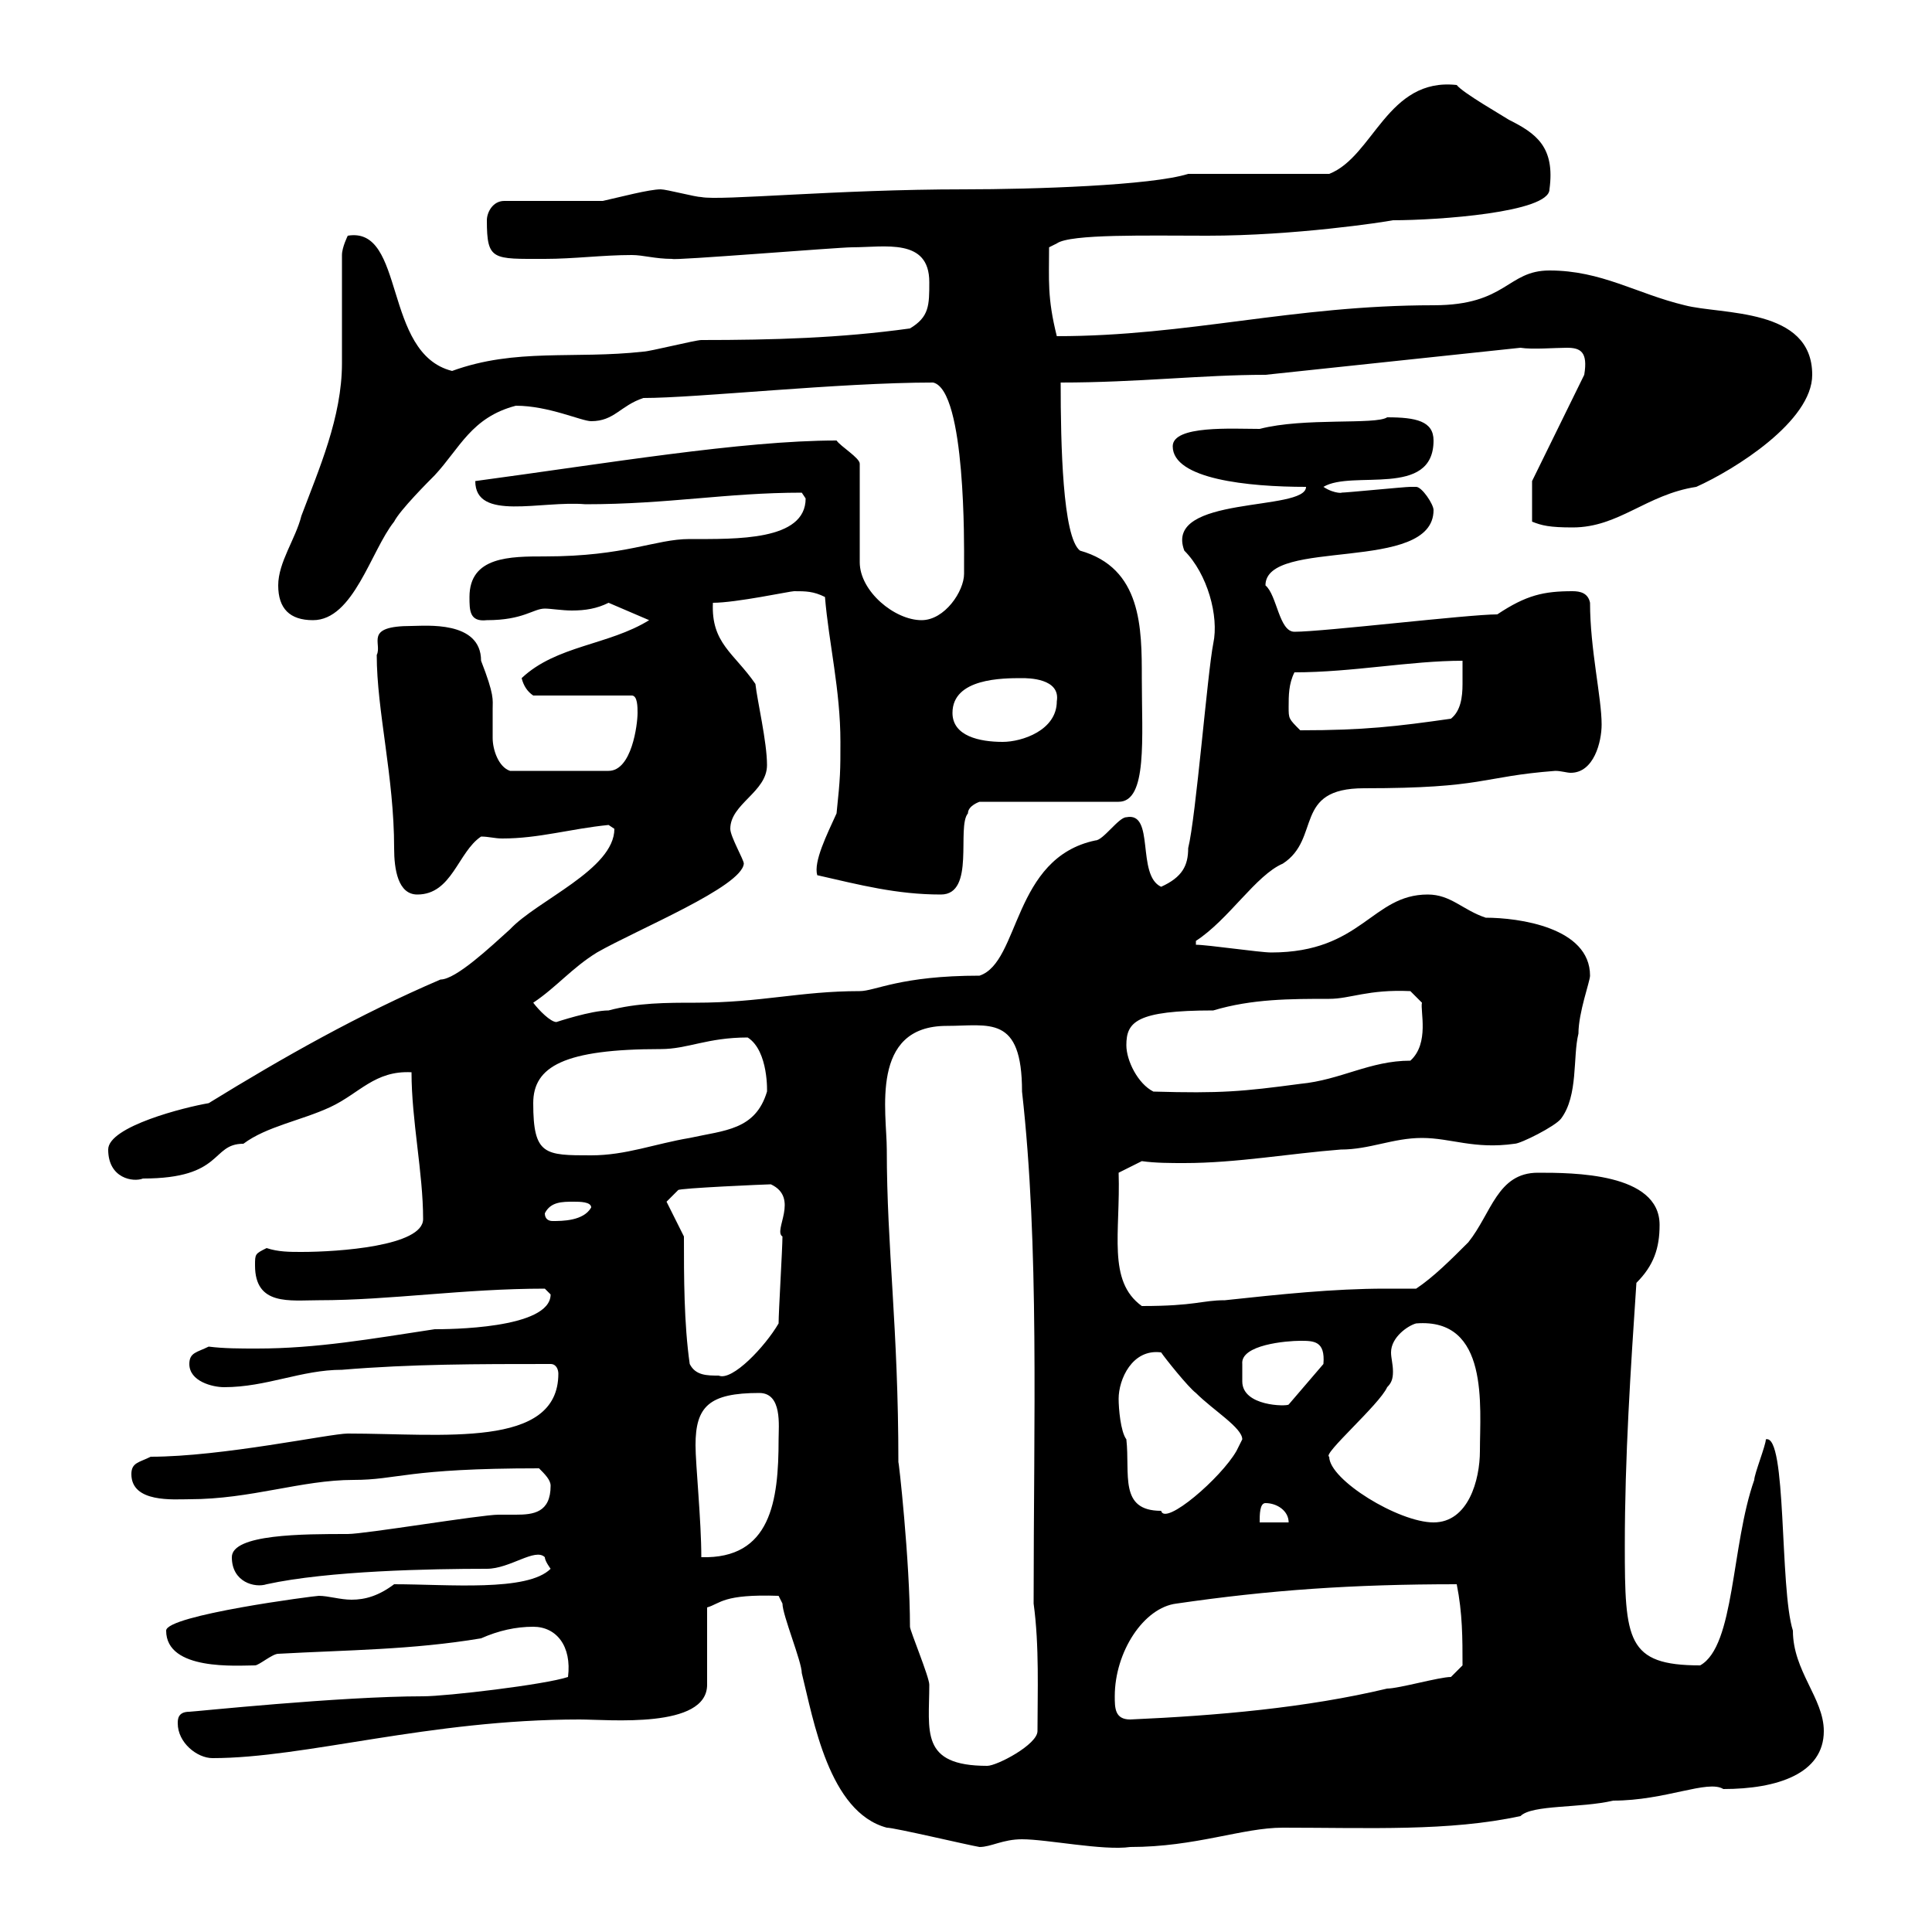 <svg xmlns="http://www.w3.org/2000/svg" xmlns:xlink="http://www.w3.org/1999/xlink" width="300" height="300"><path d="M121.50 249C121.50 250.80 124.50 258 124.50 259.80C126.30 267 128.70 281.40 137.70 283.80C138.90 283.80 150.30 286.50 152.10 286.80C153.90 286.80 155.70 285.60 158.70 285.60C162.60 285.60 171.30 287.40 175.50 286.80C185.70 286.80 192.90 283.80 199.20 283.80C212.70 283.80 225 284.40 236.10 282C237.90 280.20 245.40 280.80 250.50 279.60C258.60 279.60 265.20 276.30 267.60 277.80C276 277.80 283.20 275.40 283.20 268.80C283.20 263.70 278.40 259.50 278.40 253.20C276.30 246.60 277.50 222.60 274.20 223.50C274.20 224.40 272.40 228.90 272.40 229.80C268.80 240 269.40 255.60 264 258.60C252.60 258.60 252.30 254.70 252.30 240C252.30 226.20 253.20 212.70 254.10 199.20C256.80 196.50 257.70 193.80 257.70 190.20C257.70 182.10 244.20 182.10 238.80 182.10C232.50 182.10 231.60 188.40 228 192.90C225.30 195.60 222.60 198.30 219.90 200.10C218.40 200.10 216.60 200.10 215.10 200.10C207 200.10 198.60 201 190.20 201.90C186.60 201.90 185.70 202.80 177.30 202.80C171.90 198.90 174 191.40 173.70 182.10L177.30 180.30C179.40 180.60 181.80 180.60 183.90 180.60C192 180.60 200.40 179.10 208.20 178.50C212.70 178.50 216.30 176.70 220.80 176.70C225.30 176.70 228.90 178.50 235.20 177.60C236.10 177.60 241.50 174.90 242.40 173.70C245.10 170.10 244.20 164.10 245.10 160.50C245.10 157.20 246.90 152.40 246.90 151.50C246.90 144 235.80 142.50 230.70 142.50C227.10 141.30 225.30 138.90 221.70 138.90C213 138.90 211.50 147.90 197.40 147.90C195.60 147.90 187.50 146.70 185.70 146.70L185.70 146.10C190.80 142.80 195 135.90 199.20 134.10C205.20 130.20 200.70 122.40 211.80 122.40C230.70 122.40 229.80 120.60 241.50 119.70C242.40 119.70 243.30 120 243.90 120C247.50 120 248.70 115.20 248.70 112.50C248.70 108.30 246.90 100.80 246.90 93.60C246.60 92.10 245.40 91.80 244.20 91.80C239.70 91.80 237 92.40 232.50 95.40C228 95.40 205.50 98.10 201 98.10C198.60 98.10 198.30 92.40 196.50 90.90C196.50 83.40 222.60 89.10 222.60 79.20C222.60 78.30 220.80 75.60 219.90 75.60C219 75.60 219 75.60 219 75.60C218.10 75.60 209.10 76.50 208.20 76.50C208.80 76.50 207.30 76.80 205.50 75.60C210 72.90 222.60 77.40 222.60 68.40C222.60 65.40 219.90 64.80 215.40 64.80C213.60 66 202.50 64.80 195.60 66.60C191.40 66.60 182.10 66 182.10 69.30C182.10 74.40 193.80 75.60 202.80 75.60C202.80 79.50 180.60 76.80 183.90 85.50C187.50 89.10 189.30 95.70 188.40 99.90C187.50 104.40 185.70 126.90 184.50 131.70C184.50 134.40 183.60 136.20 180.30 137.70C176.40 135.90 179.40 126 174.90 126.90C173.70 126.90 171.30 130.50 170.10 130.50C157.20 133.20 158.40 149.40 152.10 151.50C139.80 151.50 135.90 153.90 133.50 153.90C124.20 153.90 118.20 155.70 108 155.70C103.50 155.70 99 155.70 94.50 156.90C91.80 156.90 86.40 158.70 86.40 158.70C85.50 158.70 83.70 156.90 82.80 155.70C86.40 153.30 88.80 150.30 92.70 147.90C99 144.30 115.20 137.70 115.50 134.10C115.50 133.50 113.40 129.90 113.40 128.70C113.40 124.80 119.10 123 119.10 118.80C119.10 115.20 117.60 108.90 117.30 106.20C114 101.40 110.40 99.90 110.70 93.60C114.30 93.60 122.70 91.80 123.30 91.80C125.10 91.80 126.30 91.80 128.10 92.70C128.70 99.90 130.50 107.10 130.50 115.20C130.50 119.70 130.50 120.60 129.90 126.30C128.40 129.60 126.30 133.80 126.90 135.90C133.50 137.40 139.20 138.90 146.10 138.90C151.50 138.90 148.50 128.40 150.30 126.30C150.30 125.10 152.10 124.50 152.10 124.50L173.70 124.50C178.20 124.50 177.30 114.60 177.30 105.30C177.30 97.50 177.30 88.20 167.70 85.50C165 83.40 164.70 69 164.70 59.40C176.70 59.40 186.60 58.20 196.50 58.20L236.10 54C237.90 54.30 241.50 54 243.30 54C245.40 54 246.60 54.60 246 58.20L237.90 74.70L237.90 81C239.40 81.60 240.60 81.90 244.20 81.90C251.40 81.90 255.60 76.80 263.40 75.60C269.40 72.90 281.40 65.40 281.40 58.20C281.40 47.70 267.30 48.90 261.60 47.40C254.10 45.60 248.70 42 240.60 42C234 42 234 47.40 222.60 47.40C200.70 47.40 184.50 52.20 164.10 52.20C162.60 46.20 162.90 43.50 162.90 38.40L164.10 37.80C166.20 36.30 178.20 36.60 187.50 36.60C201 36.60 214.80 34.50 216.30 34.20C223.20 34.20 240.60 33 240.60 29.40C241.50 22.80 238.50 20.70 234.30 18.60C233.40 18 227.10 14.40 226.20 13.20C215.40 12 213.30 24.30 206.40 27L184.50 27C178.80 28.80 160.50 29.40 149.70 29.40C129.90 29.40 111.90 31.20 108.90 30.60C108 30.60 103.50 29.40 102.60 29.40C100.80 29.40 96.30 30.60 93.60 31.20L78.30 31.20C76.50 31.20 75.60 33 75.60 34.20C75.60 40.50 76.50 40.20 84.60 40.20C89.10 40.20 93.60 39.60 98.10 39.60C99.90 39.60 101.70 40.20 104.40 40.20C104.40 40.50 130.20 38.40 132.30 38.40C137.40 38.40 144.30 36.90 144.30 43.80C144.30 47.40 144.30 49.20 141.30 51C130.50 52.50 120 52.80 108.90 52.80C108 52.80 100.80 54.60 99.90 54.60C89.10 55.80 80.10 54 70.20 57.60C59.40 54.90 63 35.10 54 36.60C54 36.60 53.10 38.40 53.10 39.60C53.10 42 53.10 54 53.10 56.40C53.10 64.80 49.50 72.90 46.80 80.10C45.90 83.70 43.20 87.30 43.20 90.90C43.20 94.50 45 96.30 48.60 96.30C54.90 96.30 57.60 85.50 61.20 81C62.10 79.20 66.60 74.70 67.50 73.80C71.40 69.60 73.20 64.80 80.10 63C85.20 63 90.30 65.40 91.80 65.40C95.40 65.40 96.30 63 99.90 61.80C108.30 61.80 130.20 59.40 144.90 59.40C150 60.60 149.70 85.20 149.70 87.30C149.70 87.30 149.70 88.20 149.70 89.10C149.70 91.80 146.70 96.30 143.10 96.30C138.90 96.30 133.50 91.80 133.50 87.30L133.50 72C133.50 71.10 130.50 69.30 129.90 68.40C115.20 68.40 93.90 72 73.80 74.70C73.80 81 84 77.70 90.90 78.30C103.80 78.30 112.80 76.50 124.50 76.50C124.50 76.50 125.10 77.40 125.10 77.40C125.10 84 114.30 83.70 107.10 83.70C101.70 83.70 97.20 86.40 84.60 86.40C79.20 86.40 72.90 86.40 72.90 92.70C72.90 94.80 72.90 96.60 75.60 96.30C81.30 96.30 82.80 94.50 84.60 94.50C85.50 94.50 87.30 94.80 88.80 94.80C90.90 94.80 92.70 94.50 94.50 93.60L100.80 96.30C94.50 100.20 86.40 100.20 81 105.30C81.30 106.50 81.90 107.40 82.80 108L98.10 108C99 108 99 109.80 99 110.70C99 112.50 98.10 119.70 94.50 119.70L79.20 119.70C77.40 119.10 76.50 116.40 76.50 114.60C76.50 113.40 76.50 111.60 76.50 110.10C76.50 108.60 76.80 108 74.70 102.60C74.70 96.30 66 97.20 63.90 97.20C56.40 97.20 59.40 99.90 58.50 101.70C58.50 110.40 61.20 120.60 61.20 131.70C61.20 135 61.80 138.90 64.80 138.90C70.20 138.90 71.10 132.30 74.70 129.90C75.90 129.90 76.80 130.20 78 130.20C83.70 130.20 88.50 128.70 94.50 128.10C94.50 128.10 95.40 128.70 95.40 128.70C95.40 135 83.40 139.80 79.20 144.30C76.20 147 70.80 152.10 68.40 152.10C55.80 157.50 44.10 164.10 32.40 171.30C28.80 171.90 16.80 174.90 16.80 178.50C16.80 183 20.70 183.60 22.20 183C34.80 183 32.70 177.60 37.80 177.60C41.40 174.90 46.80 174 51.30 171.90C55.80 169.80 58.20 166.20 63.90 166.50C63.90 174 65.70 182.10 65.70 189.30C65.70 193.50 52.50 194.40 46.80 194.40C45 194.40 43.20 194.40 41.40 193.80C39.60 194.70 39.60 194.70 39.60 196.50C39.60 202.80 45 201.90 49.50 201.90C60.60 201.90 72 200.10 84.60 200.10C84.60 200.10 85.50 201 85.50 201C85.50 206.40 69.30 206.40 67.50 206.40C57.60 207.90 49.20 209.40 39.90 209.40C37.20 209.40 34.80 209.40 32.40 209.10C30.60 210 29.40 210 29.40 211.80C29.40 214.50 33 215.40 34.80 215.40C41.40 215.40 46.80 212.70 53.10 212.70C63.90 211.80 74.10 211.80 85.50 211.80C86.40 211.80 86.70 212.70 86.70 213.30C86.70 225 68.70 222.60 54 222.60C51.30 222.60 34.50 226.20 23.40 226.20C21.60 227.10 20.40 227.10 20.40 228.90C20.40 233.40 27 232.80 29.40 232.80C39 232.80 46.80 229.80 54.90 229.80C61.80 229.80 63 228 83.70 228C84.60 228.90 85.50 229.80 85.50 230.70C85.50 234.90 82.80 235.20 80.10 235.20C79.20 235.20 78 235.20 77.40 235.20C74.70 235.20 56.70 238.20 54 238.20C47.10 238.20 36 238.20 36 241.80C36 245.70 39.60 246.60 41.40 246C51 243.90 66.90 243.60 75.60 243.60C79.20 243.60 83.10 240.30 84.60 241.80C84.60 242.40 85.50 243.60 85.50 243.60C81.90 247.20 69.60 246 61.20 246C58.80 247.80 56.70 248.40 54.60 248.40C52.80 248.40 51 247.80 49.50 247.80C48.90 247.80 25.80 250.80 25.80 253.20C25.80 259.50 36.90 258.60 39.60 258.60C40.20 258.60 42.30 256.80 43.20 256.80C54 256.20 63.90 256.20 74.70 254.40C77.40 253.20 80.10 252.60 82.80 252.60C86.40 252.60 88.80 255.60 88.20 260.40C84.60 261.60 69.30 263.40 65.70 263.40C52.80 263.40 30 265.80 29.40 265.80C27.60 265.80 27.60 267 27.60 267.60C27.60 270.60 30.60 273 33 273C47.40 273 66.60 267 90 267C94.50 267 109.80 268.50 109.80 261.60L109.80 249.60C111.90 249 112.20 247.50 120.90 247.80ZM137.70 178.50C137.70 172.80 135 159.30 147 159.30C153.60 159.30 158.70 157.50 158.70 169.50C161.40 193.50 160.50 220.50 160.50 249C161.40 255.60 161.10 262.80 161.10 268.80C161.10 270.90 154.80 274.20 153.30 274.20C142.80 274.20 144.30 268.80 144.30 261.60C144.30 260.40 141.30 253.20 141.30 252.60C141.30 242.40 139.50 226.20 139.50 227.10C139.50 206.10 137.70 193.80 137.70 178.50ZM173.10 263.40C173.10 256.50 177.60 249.60 182.70 249C197.10 246.90 210 246 226.20 246C227.10 250.50 227.10 254.40 227.10 258.60L225.30 260.40C223.50 260.40 217.20 262.20 215.40 262.20C202.80 265.20 189 266.40 175.50 267C173.10 267 173.10 265.20 173.10 263.40ZM108 224.40C108 218.40 110.10 216.30 117.90 216.30C121.50 216.30 120.90 221.40 120.90 223.50C120.90 233.10 119.70 242.10 108.90 241.80C108.90 236.10 108 227.40 108 224.40ZM196.50 233.40C198.30 233.40 200.10 234.60 200.10 236.40L195.60 236.40C195.60 235.20 195.60 233.40 196.50 233.40ZM206.40 226.20C205.20 225.90 214.20 218.10 215.40 215.40C216 214.80 216.30 214.20 216.30 213C216.30 211.80 216 210.90 216 210C216 207.60 218.70 205.80 219.90 205.50C231.30 204.60 229.80 218.40 229.80 225.30C229.80 229.80 228 236.40 222.60 236.40C217.20 236.40 206.40 229.80 206.40 226.20ZM173.70 217.20C173.70 214.20 175.80 209.40 180.30 210C180.90 210.90 184.50 215.40 185.70 216.30C188.40 219 192.90 221.70 192.90 223.50C192.90 223.50 192 225.30 192 225.30C189.60 229.50 180.90 237 180.30 234.60C173.70 234.60 175.50 228.90 174.90 223.50C174 222.30 173.70 218.70 173.70 217.20ZM192.90 211.80C192.60 208.80 199.80 208.20 201.90 208.20C204 208.20 205.80 208.20 205.50 211.80L200.10 218.10C199.80 218.40 192.90 218.40 192.90 214.50C192.90 214.50 192.90 212.70 192.90 211.80ZM107.10 211.80C106.20 205.50 106.20 198.30 106.20 192L103.50 186.60L105.30 184.80C105.30 184.50 119.10 183.90 119.70 183.90C124.20 186 120 191.10 121.50 192C121.50 193.80 120.90 203.70 120.90 205.50C118.80 209.10 113.70 214.50 111.60 213.60C109.80 213.60 108 213.60 107.10 211.80ZM84.60 188.40C85.50 186.60 87.30 186.60 89.10 186.60C90 186.60 91.80 186.60 91.80 187.50C90.60 189.60 87.30 189.60 85.80 189.60C85.20 189.60 84.60 189.30 84.60 188.40ZM82.80 171.30C82.80 165.60 87.60 162.90 102.60 162.90C106.80 162.90 109.80 161.10 116.10 161.10C119.40 163.20 119.10 169.80 119.10 169.50C117.30 175.50 112.50 175.50 107.10 176.70C101.70 177.60 97.20 179.40 91.80 179.40C84.60 179.40 82.80 179.40 82.80 171.30ZM174.90 162.30C174.90 158.70 176.40 156.90 188.40 156.90C194.40 155.10 200.40 155.10 206.40 155.10C209.70 155.10 212.40 153.60 219 153.90L220.80 155.70C220.50 156.90 222 162 219 164.70C212.70 164.70 208.20 167.70 201.90 168.30C192.90 169.50 189.60 169.80 179.10 169.50C176.70 168.30 174.90 164.70 174.90 162.30ZM147.90 110.70C147.90 105.30 155.70 105.30 158.70 105.30C159.60 105.30 164.70 105.30 164.10 108.90C164.10 113.40 158.70 115.20 155.70 115.20C152.10 115.20 147.90 114.30 147.90 110.70ZM200.10 109.80C200.10 108 200.10 106.20 201 104.40C210 104.40 219 102.60 227.10 102.60C227.10 103.20 227.10 104.70 227.10 106.20C227.10 108.30 226.80 110.40 225.30 111.60C216.90 112.80 211.80 113.40 201.90 113.40C200.10 111.60 200.10 111.60 200.10 109.80Z"/></svg>